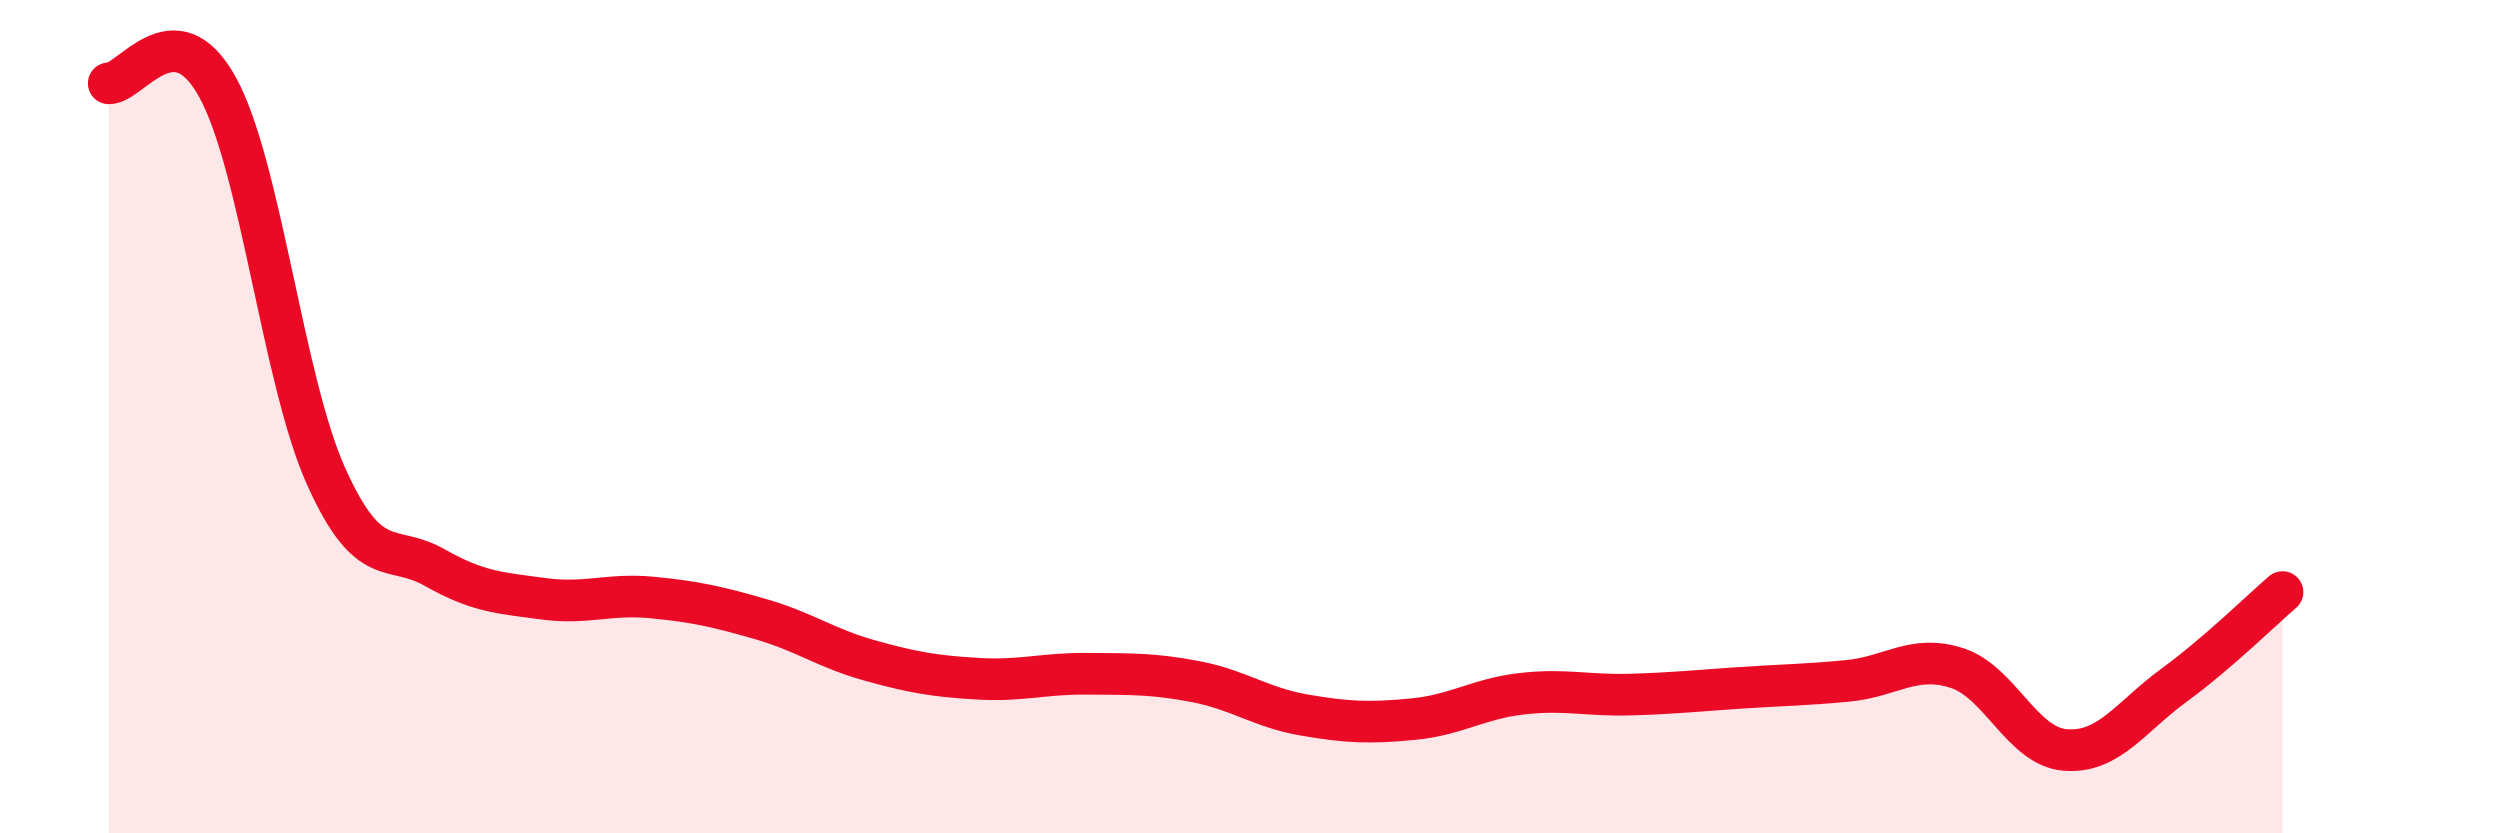 
    <svg width="60" height="20" viewBox="0 0 60 20" xmlns="http://www.w3.org/2000/svg">
      <path
        d="M 2.61,2 C 3.13,2.02 4.18,0.2 5.22,2.09 C 6.26,3.98 6.79,9.13 7.83,11.44 C 8.87,13.75 9.39,13.03 10.43,13.62 C 11.47,14.21 12,14.23 13.04,14.37 C 14.08,14.51 14.61,14.24 15.65,14.34 C 16.69,14.44 17.22,14.56 18.26,14.86 C 19.3,15.16 19.83,15.56 20.87,15.85 C 21.91,16.14 22.44,16.23 23.48,16.29 C 24.52,16.35 25.05,16.16 26.09,16.17 C 27.13,16.18 27.66,16.16 28.7,16.36 C 29.74,16.56 30.26,16.98 31.3,17.16 C 32.34,17.34 32.87,17.36 33.91,17.26 C 34.95,17.16 35.48,16.77 36.52,16.65 C 37.56,16.53 38.09,16.7 39.13,16.67 C 40.17,16.64 40.7,16.58 41.74,16.51 C 42.78,16.44 43.31,16.44 44.35,16.34 C 45.39,16.24 45.92,15.7 46.96,16.03 C 48,16.36 48.53,17.92 49.57,18 C 50.61,18.08 51.13,17.21 52.17,16.45 C 53.21,15.69 54.26,14.66 54.78,14.21L54.78 20L2.61 20Z"
        fill="#EB0A25"
        opacity="0.1"
        stroke-linecap="round"
        stroke-linejoin="round"
      />
      <path
        d="M 2.61,2 C 3.13,2.02 4.18,0.2 5.22,2.09 C 6.26,3.98 6.79,9.13 7.83,11.44 C 8.87,13.75 9.39,13.03 10.43,13.62 C 11.47,14.21 12,14.23 13.04,14.37 C 14.08,14.51 14.61,14.24 15.65,14.34 C 16.69,14.44 17.22,14.56 18.26,14.86 C 19.3,15.16 19.83,15.56 20.87,15.85 C 21.91,16.14 22.44,16.23 23.48,16.29 C 24.52,16.35 25.05,16.16 26.09,16.17 C 27.13,16.18 27.66,16.16 28.7,16.36 C 29.74,16.56 30.26,16.98 31.3,17.16 C 32.34,17.34 32.87,17.36 33.91,17.26 C 34.95,17.16 35.48,16.77 36.52,16.65 C 37.56,16.53 38.09,16.7 39.13,16.67 C 40.17,16.64 40.7,16.58 41.74,16.51 C 42.78,16.44 43.31,16.44 44.35,16.34 C 45.39,16.24 45.92,15.7 46.96,16.03 C 48,16.36 48.53,17.92 49.57,18 C 50.61,18.08 51.13,17.21 52.17,16.45 C 53.21,15.69 54.26,14.66 54.78,14.21"
        stroke="#EB0A25"
        stroke-width="1"
        fill="none"
        stroke-linecap="round"
        stroke-linejoin="round"
      />
    </svg>
  